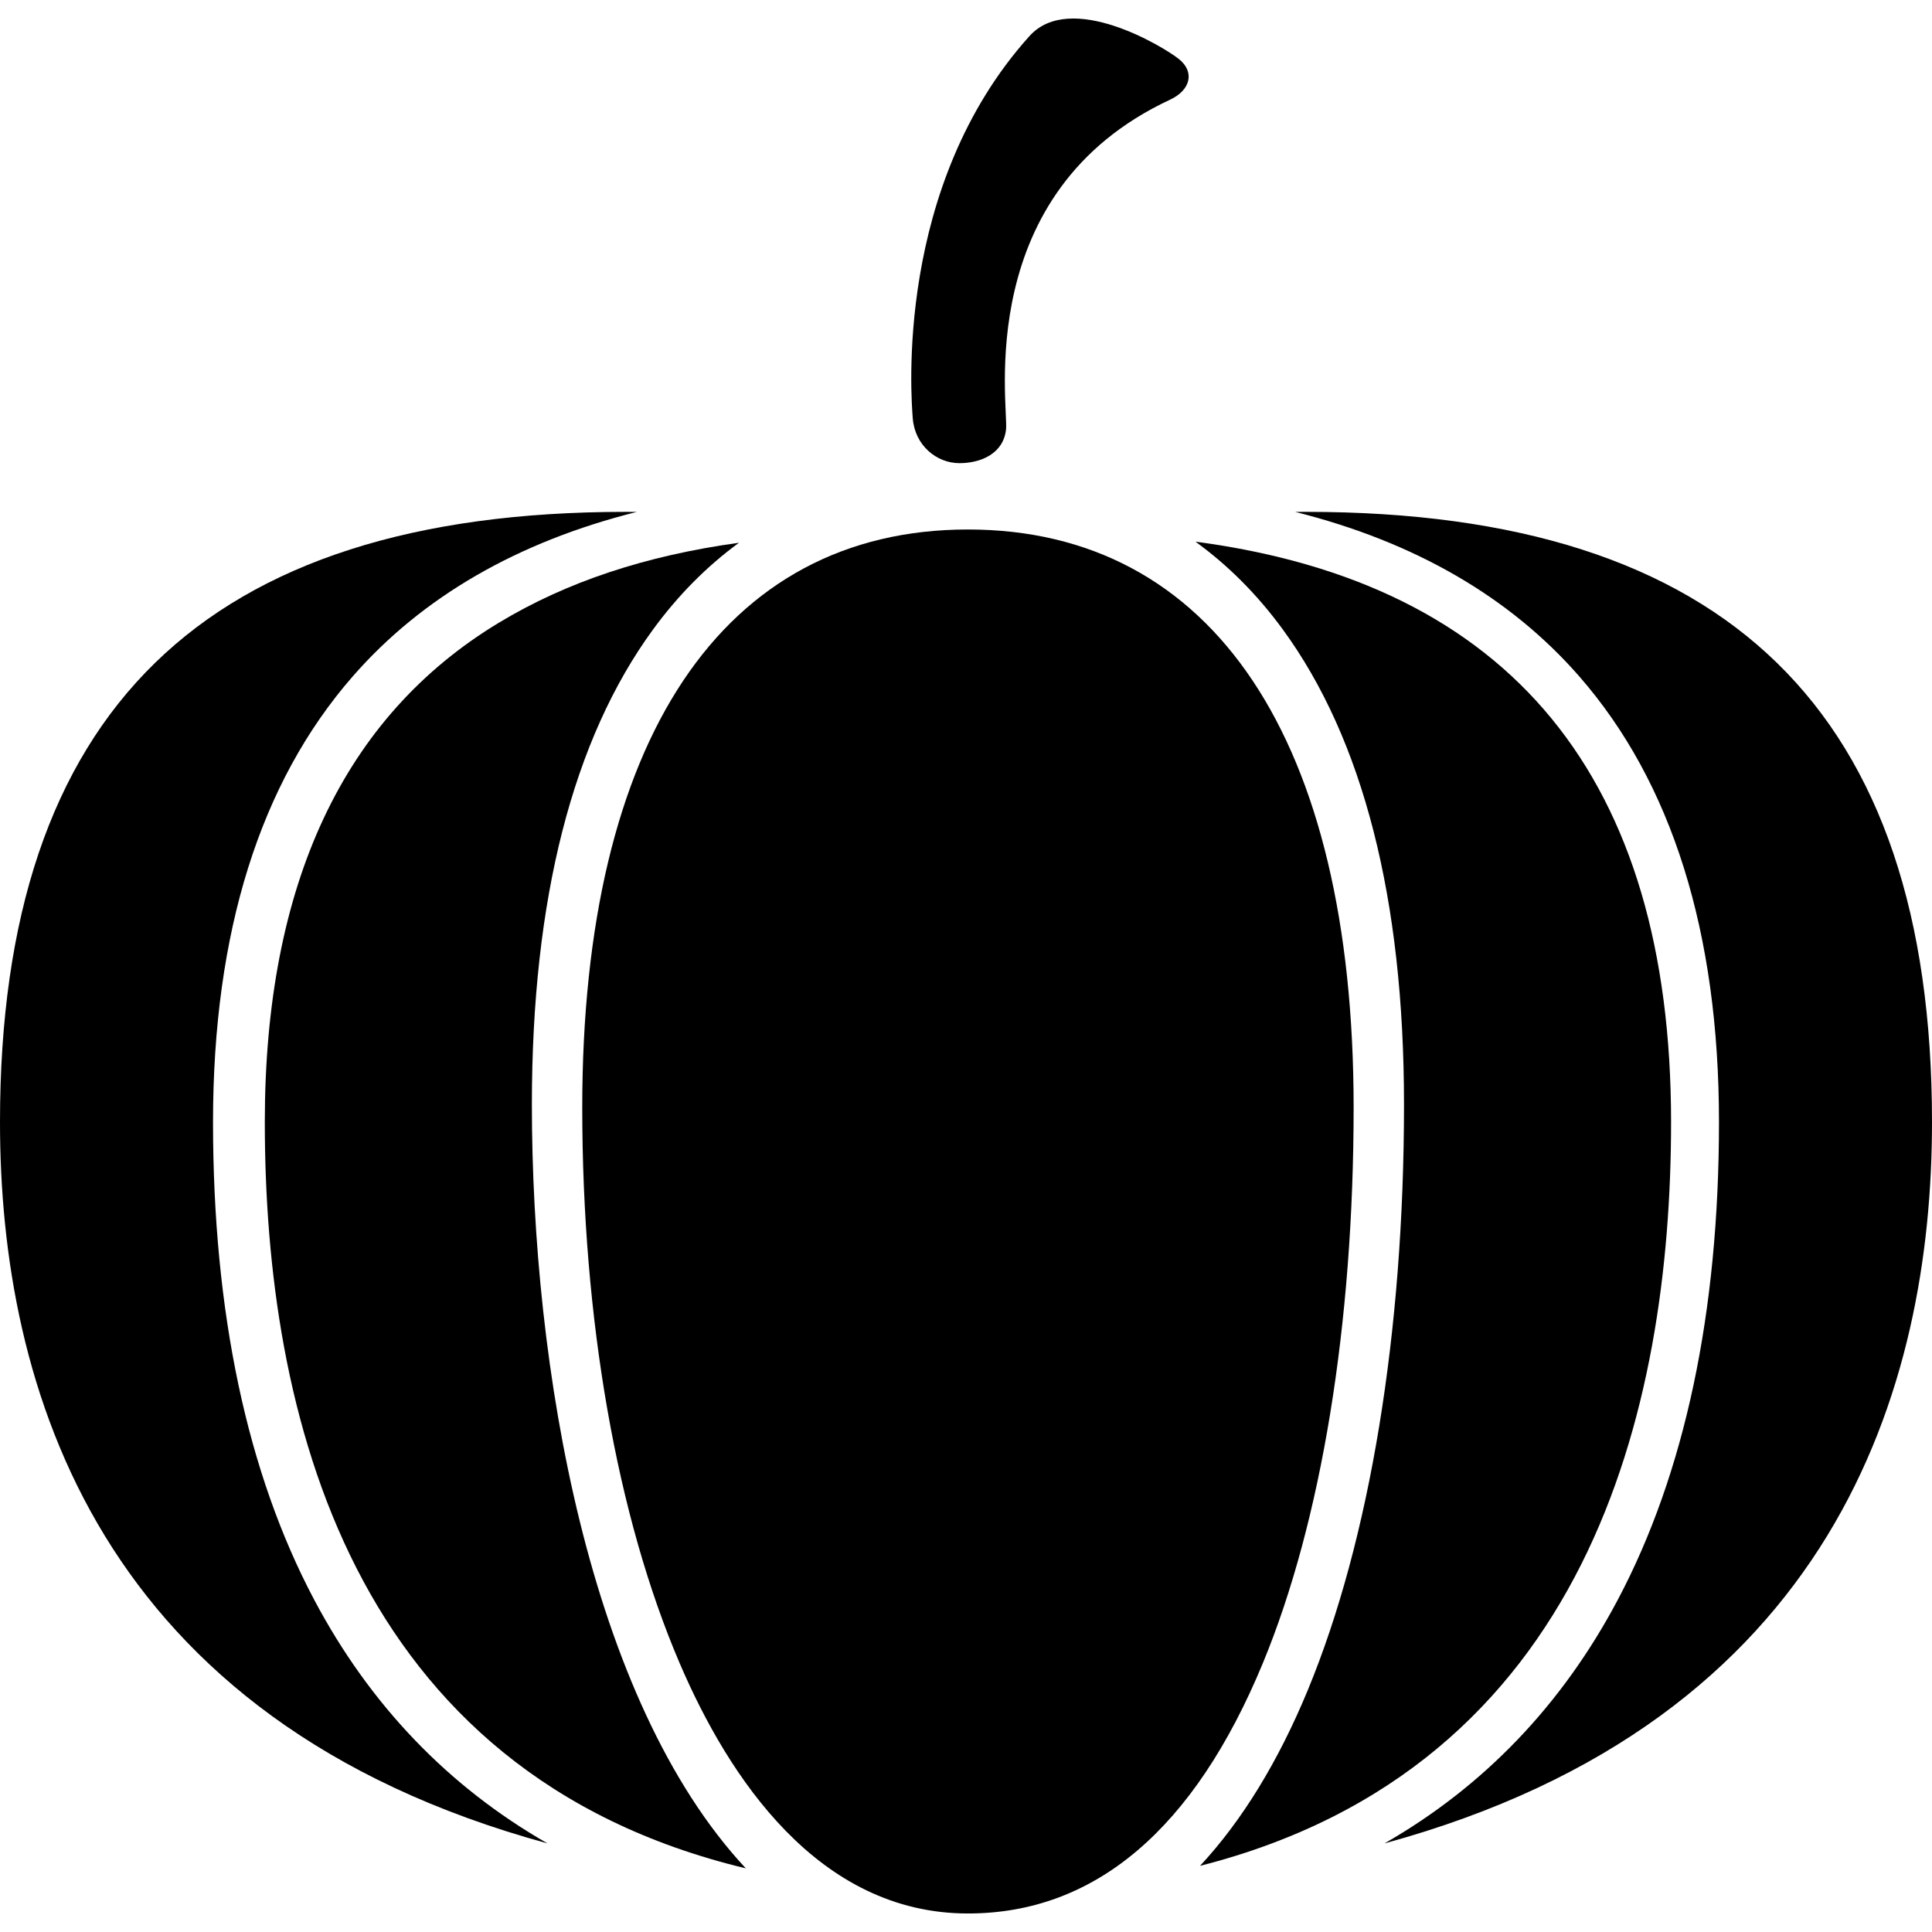 <?xml version="1.0" encoding="iso-8859-1"?>
<!-- Uploaded to: SVG Repo, www.svgrepo.com, Generator: SVG Repo Mixer Tools -->
<!DOCTYPE svg PUBLIC "-//W3C//DTD SVG 1.1//EN" "http://www.w3.org/Graphics/SVG/1.1/DTD/svg11.dtd">
<svg fill="#000000" version="1.1" id="Capa_1" xmlns="http://www.w3.org/2000/svg" xmlns:xlink="http://www.w3.org/1999/xlink" 
	 width="800px" height="800px" viewBox="0 0 352.523 352.523"
	 xml:space="preserve">
<g>
	<g id="Artwork_5_">
		<g>
			<path d="M175.069,84.511c3.942,0,8.06-1.772,8.502-6.206c0.44-4.419-6.203-43.257,29.914-60.11
				c3.804-1.775,4.53-5.097,1.625-7.42c-2.906-2.324-19.795-12.492-27.271-4.187c-24.689,27.429-21.576,66.056-21.292,69.735
				C166.929,81.261,170.887,84.511,175.069,84.511z"/>
			<path d="M246.99,202.07c0-67.019-25.65-105.456-70.375-105.456c-44.724,0-70.374,38.437-70.374,105.456
				c0,38.604,6.304,74.6,17.752,101.355c8.923,20.856,25.296,45.719,52.622,45.719c23.178,0,41.285-15.376,53.822-45.701
				C241.112,277.625,246.99,241.624,246.99,202.07z"/>
			<path d="M238.377,93.396c-0.682,0-1.363,0.003-2.05,0.008c21.788,5.464,39.187,15.531,51.841,30.018
				c16.91,19.361,25.486,46.722,25.486,81.321c0,34.707-6.211,64.031-18.461,87.157c-10.15,19.165-24.436,34.071-42.571,44.457
				c82.169-22.448,99.901-83.301,99.901-131.614C352.523,129.819,315.186,93.396,238.377,93.396z"/>
			<path d="M57.329,291.901c-12.249-23.126-18.46-52.45-18.46-87.157c0-34.6,8.575-61.96,25.487-81.321
				c12.654-14.487,30.054-24.554,51.84-30.018c-0.685-0.005-1.369-0.008-2.05-0.008C37.337,93.396,0,129.819,0,204.744
				c0,48.313,17.731,109.166,99.901,131.614C81.766,325.973,67.48,311.066,57.329,291.901z"/>
			<path d="M119.178,114.832c4.549-6.22,9.797-11.514,15.654-15.797c-17.117,2.362-31.495,7.156-43.804,14.588
				c-28.341,17.11-42.71,47.768-42.71,91.122c0,52.881,15.385,118.801,87.765,136.163c-28.693-30.751-39.034-91.466-39.034-139.383
				C97.05,164.076,104.495,134.909,119.178,114.832z"/>
			<path d="M304.912,204.744c0-62.7-29.188-98.302-86.783-105.908c5.963,4.316,11.303,9.677,15.924,15.997
				c14.685,20.076,22.129,49.243,22.129,86.691c0,41.532-6.229,79.476-17.545,106.838c-5.41,13.089-12.015,23.857-19.67,32.09
				C289.83,322.418,304.912,257.055,304.912,204.744z"/>
		</g>
	</g>
</g>
</svg>